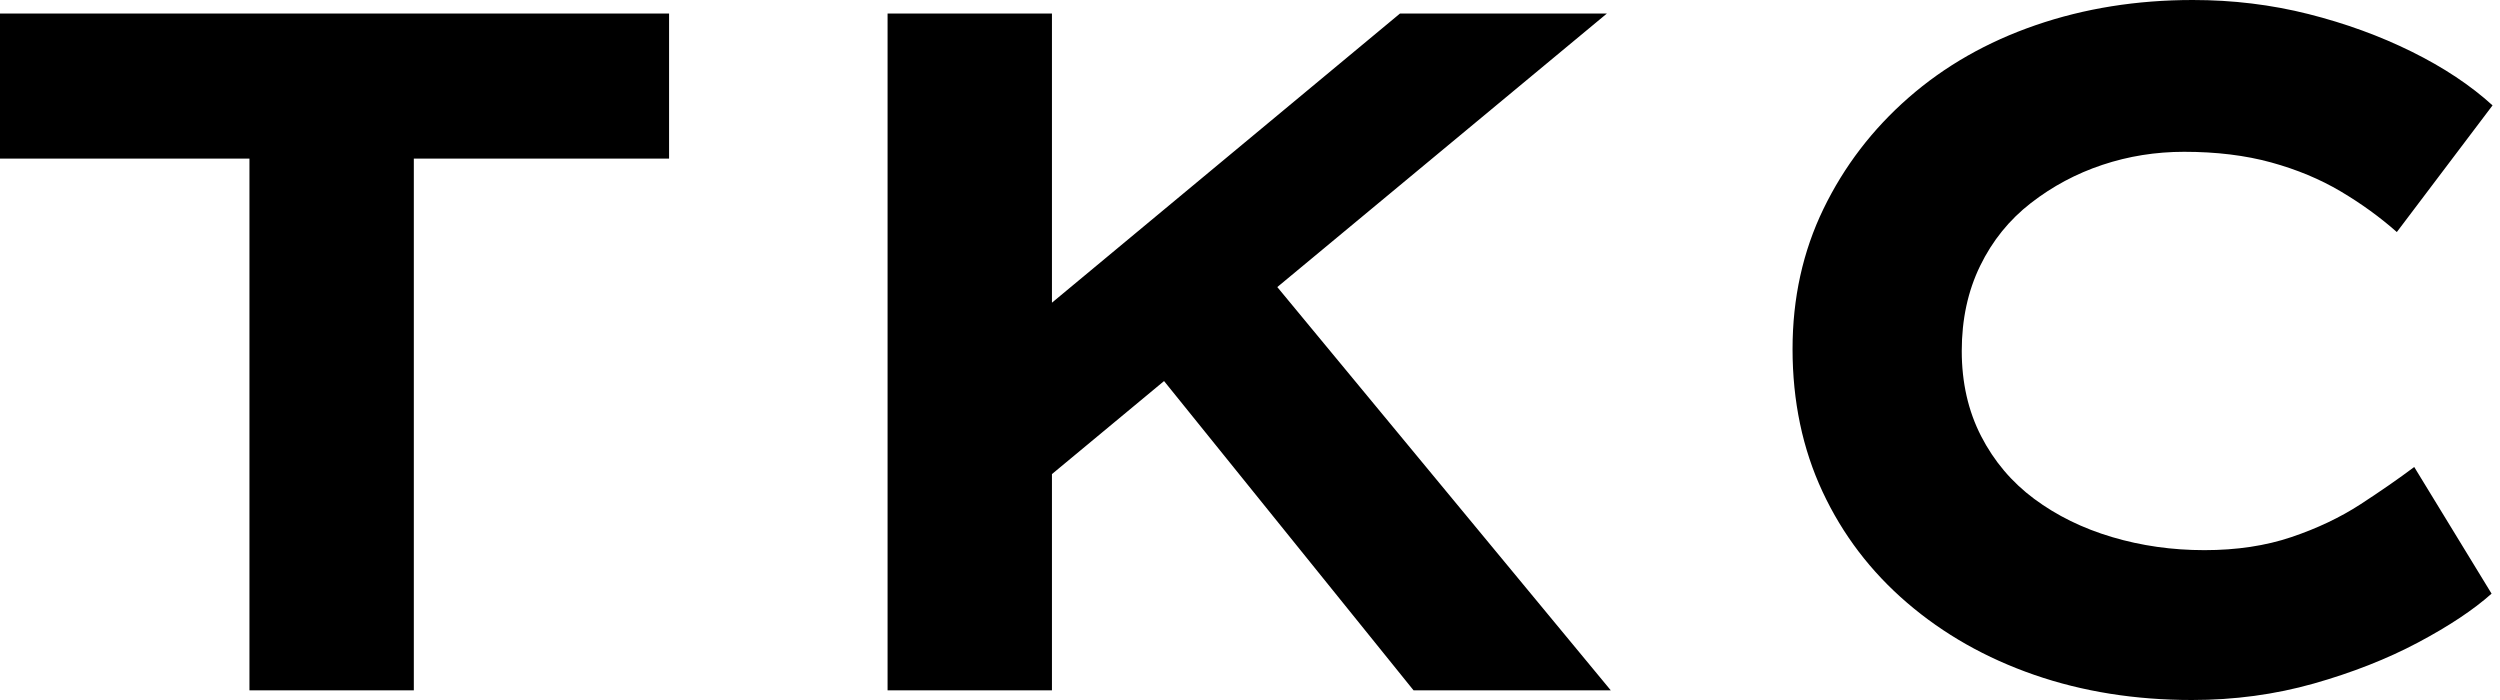 <svg baseProfile="full" height="28" version="1.1" viewBox="0 0 100 28" width="100" xmlns="http://www.w3.org/2000/svg" xmlns:ev="http://www.w3.org/2001/xml-events" xmlns:xlink="http://www.w3.org/1999/xlink"><defs /><g><path d="M13.033 27.613V6.343H3.055V0.541H29.818V6.343H19.608V27.613Z M43.006 20.729 41.459 15.16 59.055 0.541H67.331ZM38.558 27.613V0.541H45.133V27.613ZM59.597 27.613 48.459 13.807 52.519 9.514 67.486 27.613Z M90.729 28Q87.326 28 84.425 26.994Q81.525 25.989 79.34 24.113Q77.155 22.238 75.956 19.666Q74.757 17.094 74.757 13.961Q74.757 10.906 75.994 8.354Q77.232 5.801 79.398 3.906Q81.564 2.011 84.483 1.006Q87.403 0.0 90.768 0.0Q93.166 0.0 95.39 0.561Q97.613 1.122 99.528 2.069Q101.442 3.017 102.757 4.215L98.928 9.282Q97.923 8.392 96.685 7.657Q95.448 6.923 93.901 6.497Q92.354 6.072 90.42 6.072Q88.718 6.072 87.152 6.594Q85.586 7.116 84.29 8.122Q82.994 9.127 82.26 10.635Q81.525 12.144 81.525 14.039Q81.525 15.934 82.298 17.442Q83.072 18.95 84.425 19.956Q85.779 20.961 87.539 21.483Q89.298 22.006 91.232 22.006Q93.166 22.006 94.713 21.483Q96.26 20.961 97.478 20.169Q98.696 19.376 99.624 18.68L102.718 23.746Q101.635 24.713 99.779 25.699Q97.923 26.685 95.602 27.343Q93.282 28 90.729 28Z " fill="rgb(0,0,0)" transform="translate(-3.055, 0)" /></g></svg>